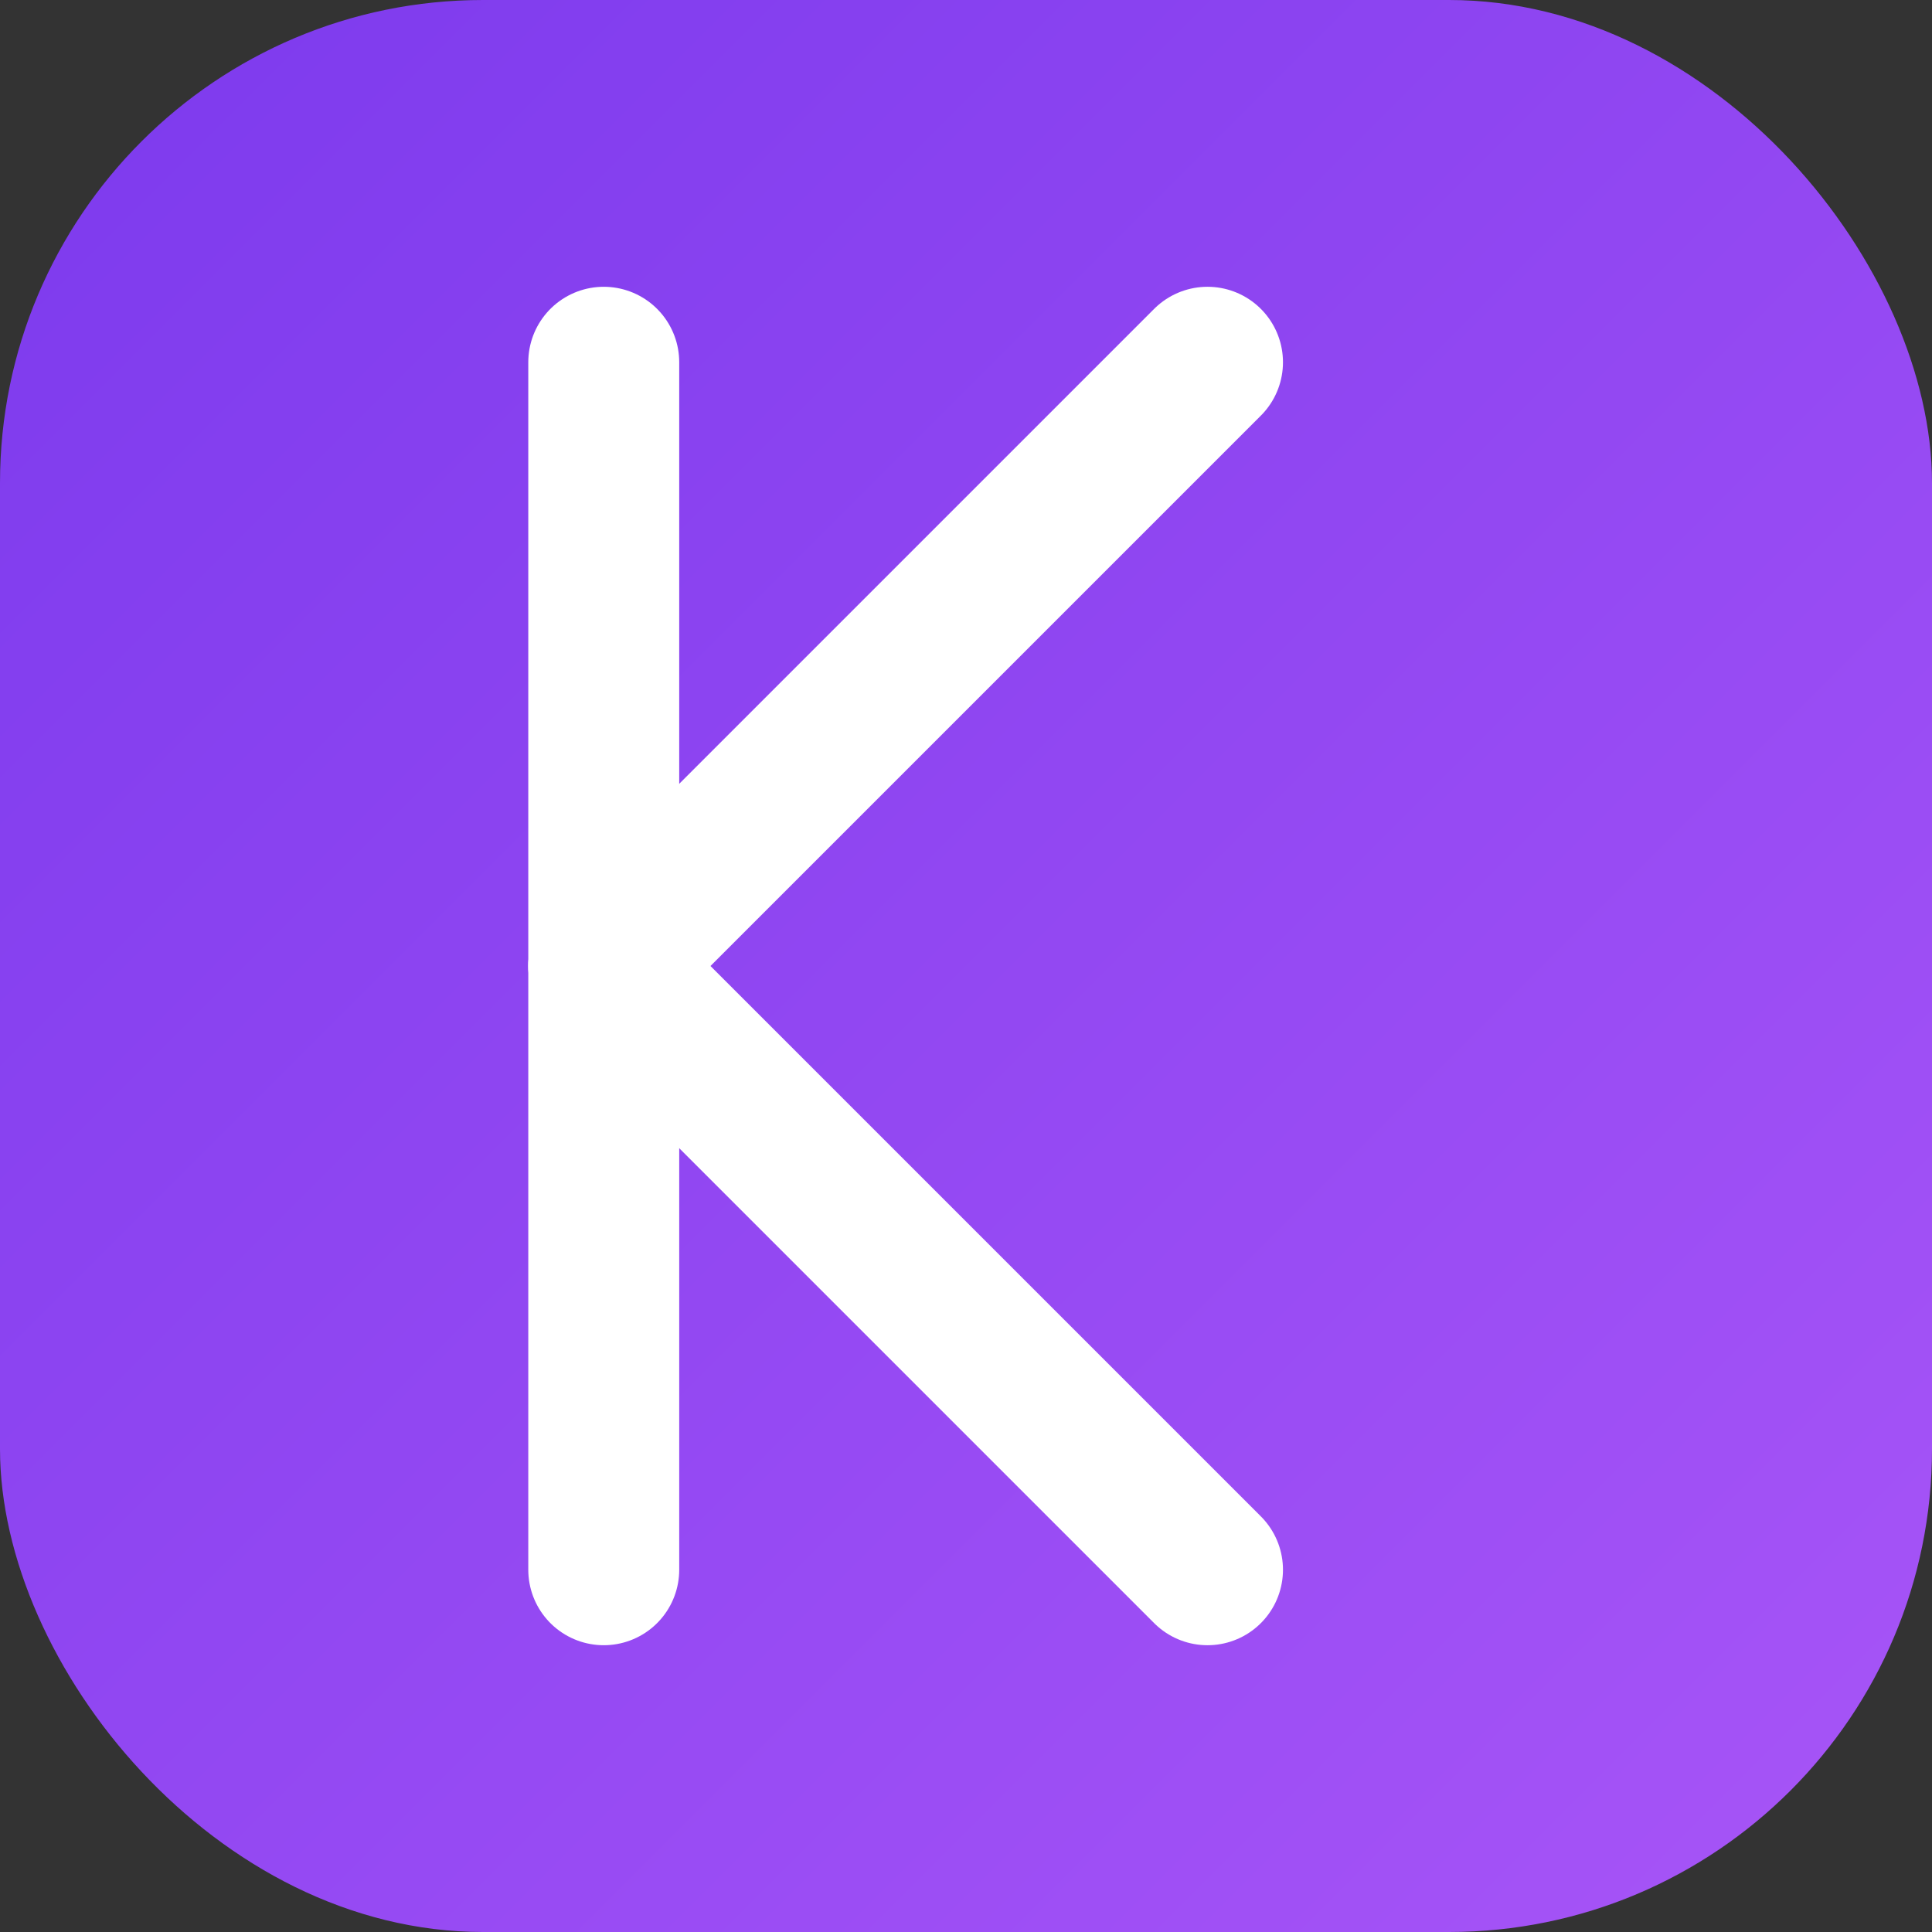 <svg xmlns="http://www.w3.org/2000/svg" viewBox="0 0 32 32">
  <rect x="0" y="0" width="32" height="32" fill="#333333" stroke="none"/>
  <defs>
    <linearGradient id="grad" x1="0%" y1="0%" x2="100%" y2="100%">
      <stop offset="0%" style="stop-color:#7C3AED"/>
      <stop offset="100%" style="stop-color:#A855F7"/>
    </linearGradient>
  </defs>
  <rect width="32" height="32" rx="8" fill="url(#grad)"/>
  <g stroke="white" stroke-width="2.5" stroke-linecap="round" stroke-linejoin="round" fill="none">
    <path d="M10 6v20"/>
    <path d="M10 16l10-10"/>
    <path d="M10 16l10 10"/>
  </g>
</svg>
